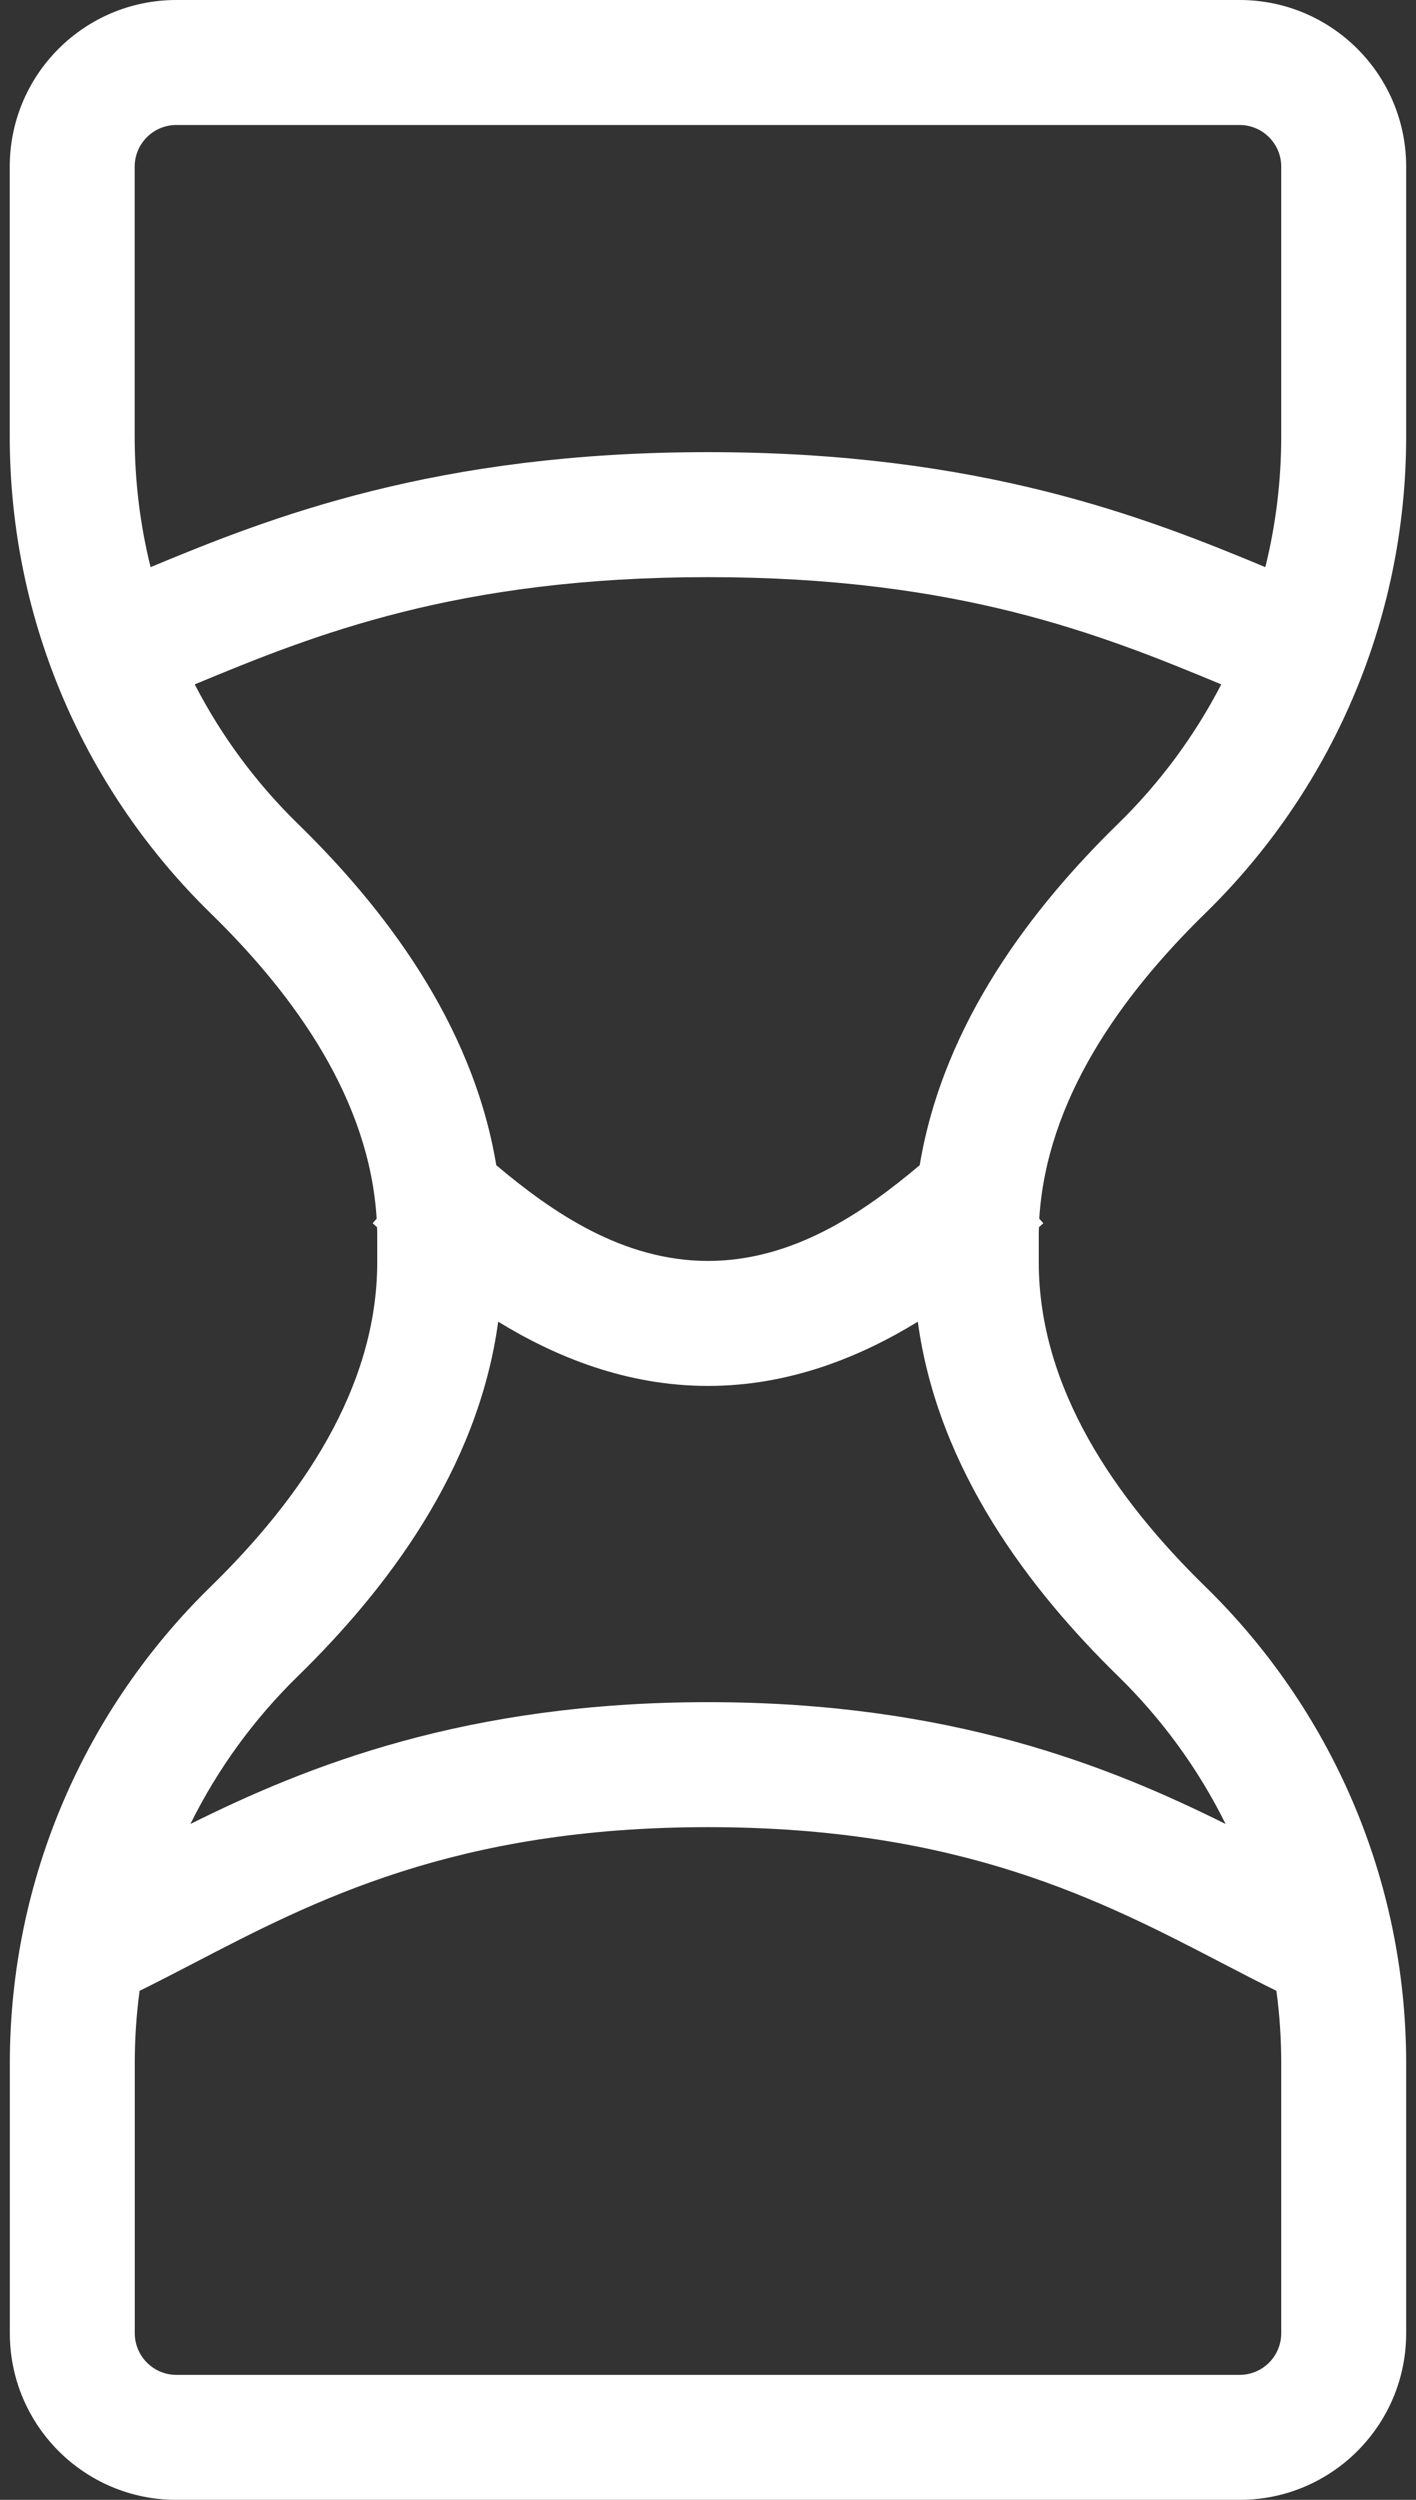 <svg width="17" height="30" viewBox="0 0 17 30" fill="none" xmlns="http://www.w3.org/2000/svg">
<rect x="0" y="0" width="17" height="30" fill="#333333" stroke="none"/>
<path fill-rule="evenodd" clip-rule="evenodd" d="M1.617 2C1.617 1.724 1.841 1.5 2.117 1.5H14.882C15.158 1.5 15.382 1.724 15.382 2V5.235C15.382 5.777 15.316 6.303 15.191 6.806C13.746 6.204 11.761 5.426 8.5 5.426C5.238 5.426 3.253 6.204 1.808 6.806C1.683 6.303 1.617 5.777 1.617 5.235V2ZM8.5 6.926C11.512 6.926 13.231 7.618 14.662 8.213C14.34 8.836 13.92 9.401 13.422 9.887C12.411 10.874 11.327 12.263 11.042 13.983C10.376 14.544 9.528 15.132 8.5 15.132C7.472 15.132 6.624 14.544 5.958 13.983C5.673 12.264 4.588 10.874 3.577 9.887C3.079 9.401 2.659 8.836 2.338 8.213C3.769 7.618 5.487 6.926 8.5 6.926ZM4.522 14.625L4.474 14.68C4.491 14.695 4.509 14.711 4.527 14.727C4.529 14.769 4.529 14.812 4.529 14.854V15.146C4.529 16.658 3.612 17.983 2.53 19.04C1.042 20.492 0.118 22.521 0.118 24.765V28C0.118 29.105 1.013 30 2.118 30H14.882C15.987 30 16.882 29.105 16.882 28V24.765C16.882 22.521 15.958 20.492 14.47 19.04C13.388 17.983 12.471 16.658 12.471 15.146V14.853C12.471 14.811 12.471 14.769 12.473 14.727C12.491 14.711 12.509 14.695 12.526 14.68L12.477 14.625C12.564 13.208 13.443 11.963 14.47 10.96C15.958 9.507 16.882 7.479 16.882 5.235V2C16.882 0.895 15.986 0 14.882 0H2.117C1.013 0 0.117 0.895 0.117 2V5.235C0.117 7.479 1.041 9.508 2.53 10.961C3.557 11.963 4.436 13.208 4.522 14.625ZM11.019 15.861C11.262 17.653 12.381 19.096 13.422 20.113C13.947 20.626 14.386 21.226 14.714 21.889C13.312 21.191 11.404 20.427 8.5 20.427C5.596 20.427 3.688 21.191 2.286 21.889C2.614 21.226 3.052 20.626 3.578 20.113C4.619 19.096 5.738 17.653 5.981 15.861C6.664 16.28 7.517 16.632 8.5 16.632C9.483 16.632 10.336 16.28 11.019 15.861ZM1.676 23.891C1.637 24.177 1.618 24.468 1.618 24.765V28C1.618 28.276 1.842 28.5 2.118 28.5H14.882C15.159 28.5 15.382 28.276 15.382 28V24.765C15.382 24.468 15.363 24.177 15.324 23.891C15.112 23.787 14.897 23.675 14.677 23.561C13.231 22.809 11.534 21.927 8.5 21.927C5.466 21.927 3.769 22.809 2.323 23.561C2.103 23.675 1.888 23.787 1.676 23.891Z" fill="white"/>
</svg>
